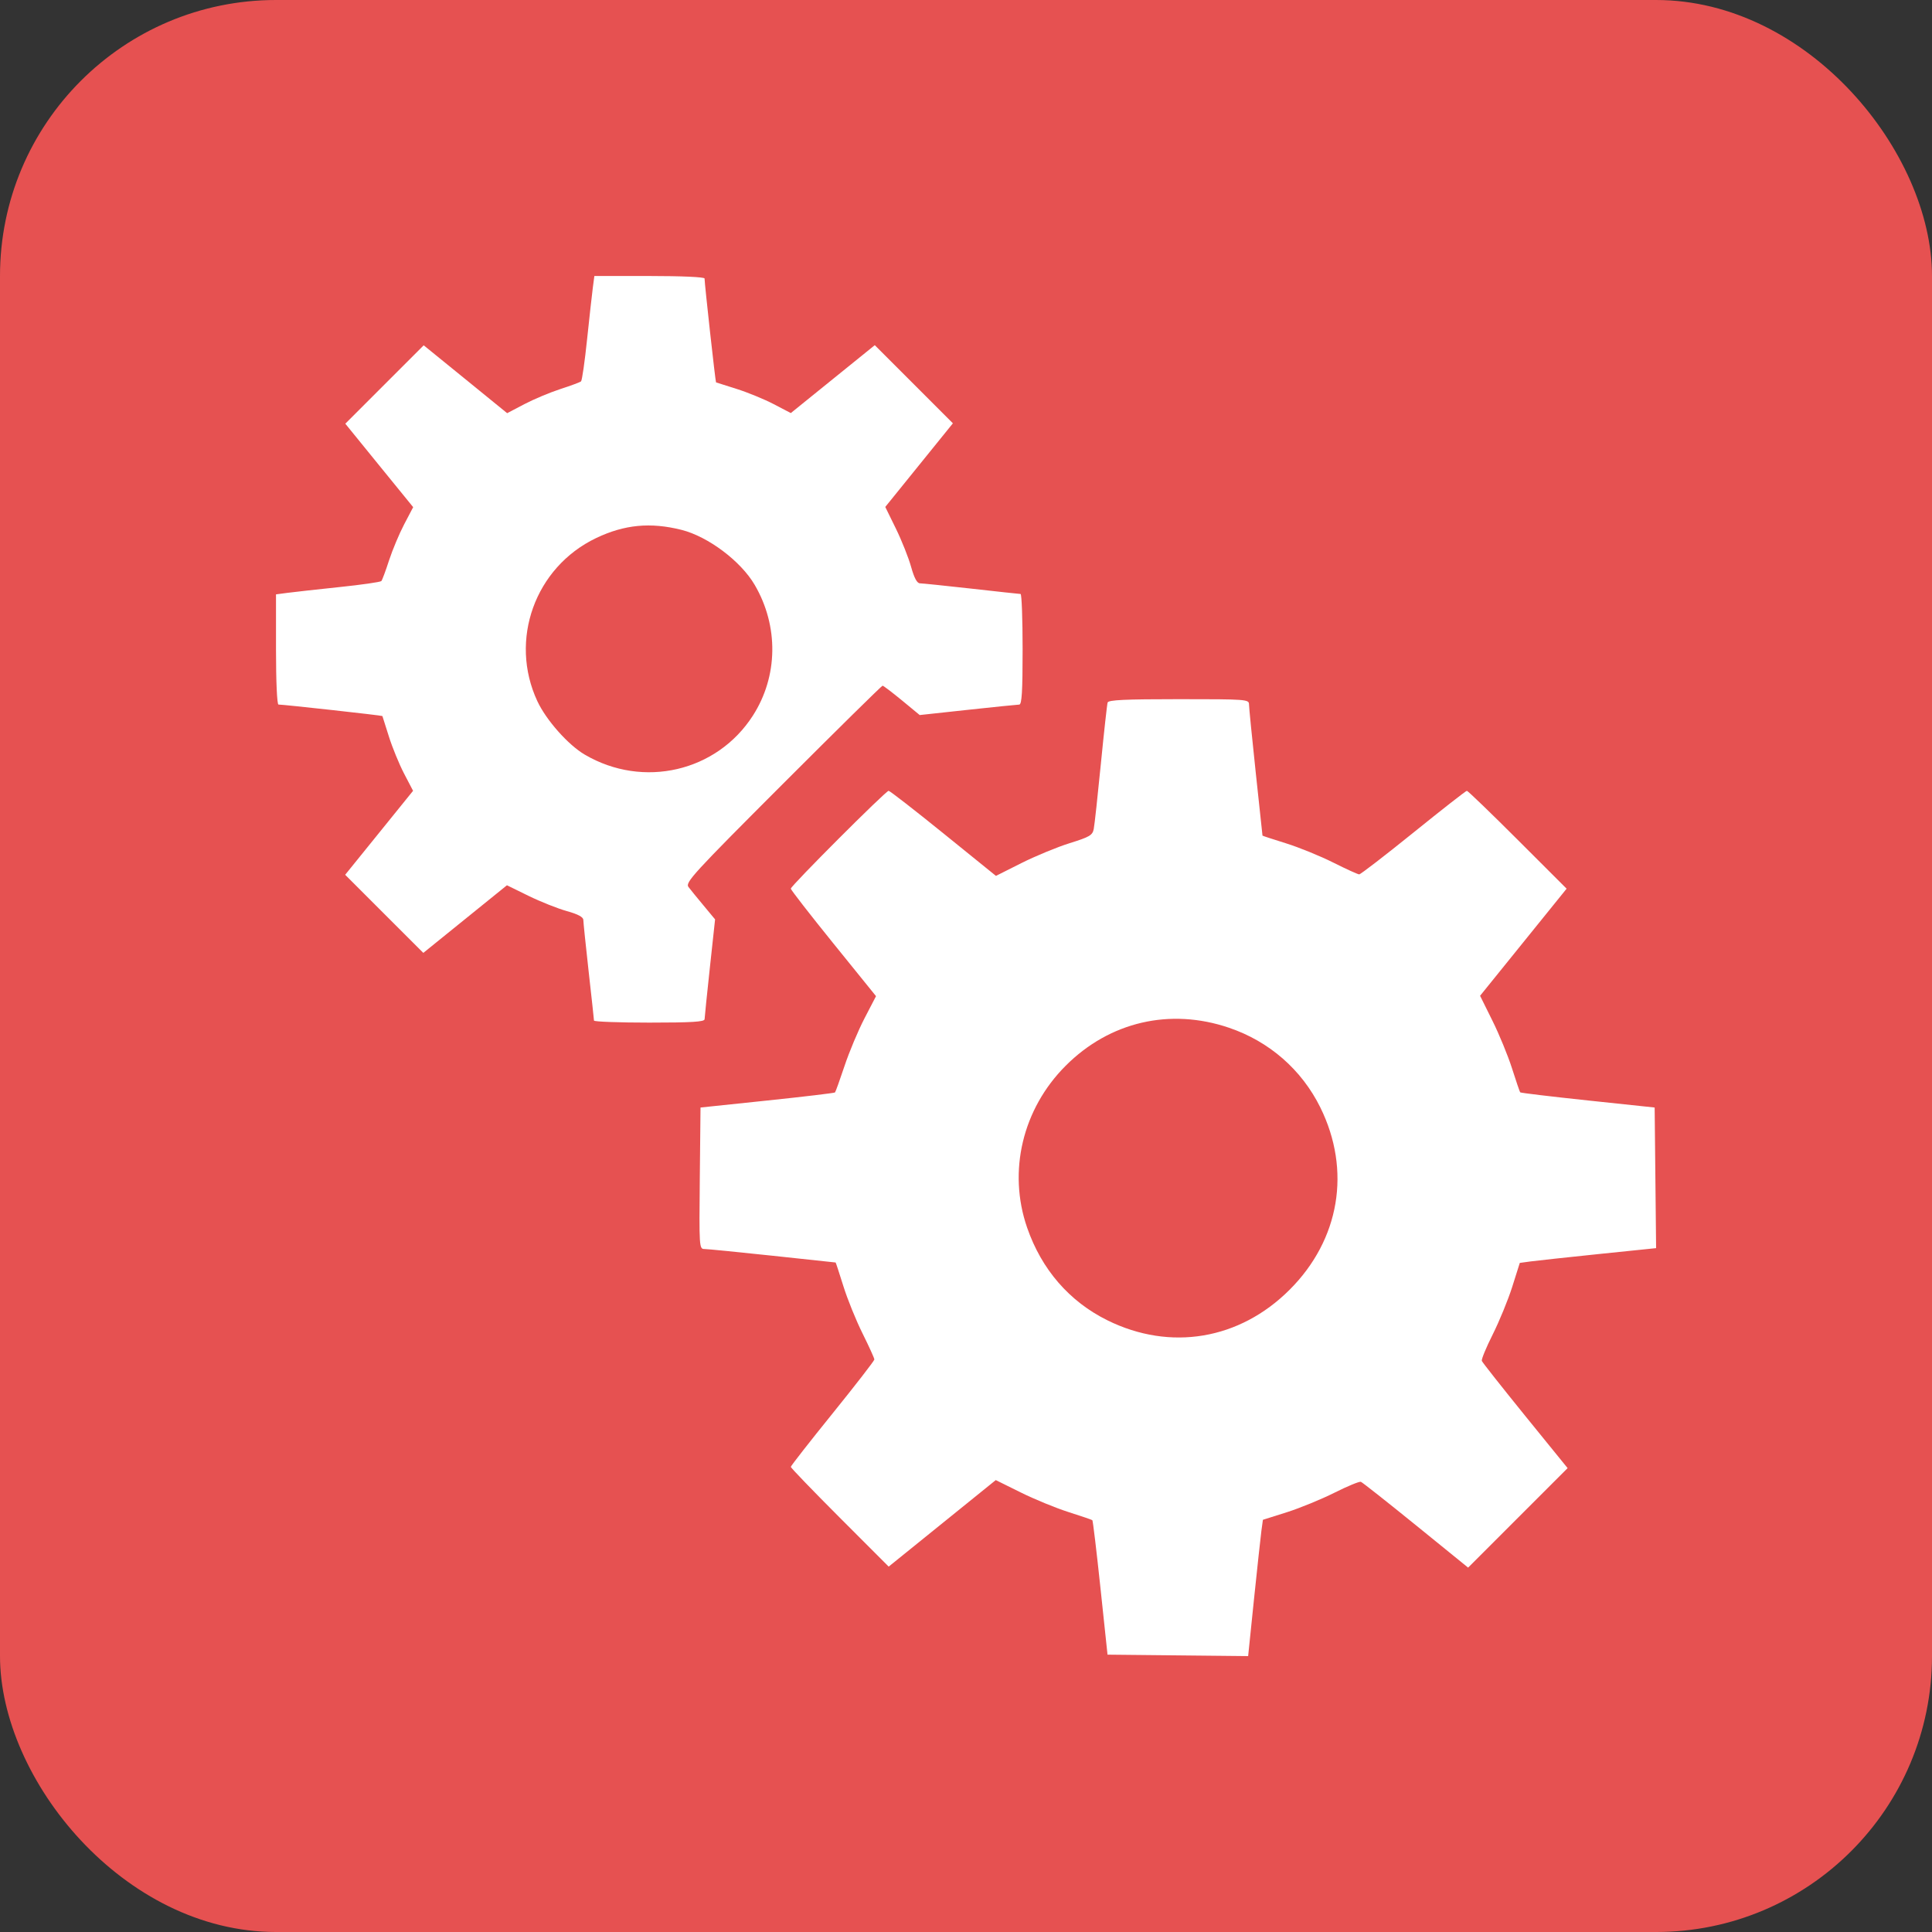 <?xml version="1.0" encoding="UTF-8"?> <svg xmlns="http://www.w3.org/2000/svg" width="56" height="56" viewBox="0 0 56 56" fill="none"><rect x="0" y="0" width="56" height="56" fill="#333333" stroke="none"/><rect width="56" height="56" rx="8" fill="#E65151"></rect><g clip-path="url(#clip0_100_822)"><path fill-rule="evenodd" clip-rule="evenodd" d="M17.184 8.332C17.16 8.515 17.085 9.191 17.017 9.836C16.95 10.48 16.871 11.029 16.842 11.054C16.813 11.079 16.543 11.18 16.242 11.277C15.941 11.375 15.471 11.572 15.198 11.715L14.7 11.976L13.491 10.992L12.281 10.009L11.145 11.145L10.009 12.281L10.992 13.491L11.976 14.7L11.715 15.198C11.572 15.471 11.375 15.941 11.277 16.242C11.18 16.543 11.079 16.813 11.054 16.842C11.029 16.871 10.48 16.95 9.836 17.017C9.191 17.085 8.515 17.16 8.332 17.184L8 17.228V18.825C8 19.751 8.03 20.422 8.072 20.422C8.224 20.422 11.075 20.737 11.084 20.755C11.088 20.765 11.173 21.032 11.272 21.348C11.371 21.663 11.569 22.147 11.712 22.422L11.973 22.922L10.989 24.139L10.005 25.356L11.137 26.488L12.27 27.62L13.482 26.64L14.694 25.66L15.322 25.968C15.668 26.137 16.166 26.335 16.428 26.408C16.755 26.499 16.907 26.581 16.908 26.665C16.909 26.733 16.978 27.404 17.062 28.156C17.147 28.908 17.216 29.55 17.217 29.582C17.218 29.614 17.939 29.641 18.82 29.641C20.049 29.641 20.422 29.618 20.423 29.543C20.424 29.489 20.493 28.816 20.576 28.047L20.727 26.649L20.396 26.25C20.213 26.031 20.015 25.788 19.956 25.71C19.856 25.58 20.089 25.326 22.693 22.721C24.258 21.156 25.558 19.875 25.582 19.875C25.606 19.875 25.858 20.067 26.142 20.3L26.658 20.726L28.052 20.575C28.818 20.492 29.489 20.424 29.543 20.423C29.618 20.422 29.641 20.049 29.641 18.82C29.641 17.939 29.614 17.218 29.582 17.217C29.55 17.216 28.908 17.147 28.156 17.062C27.404 16.978 26.733 16.909 26.665 16.908C26.581 16.907 26.499 16.755 26.408 16.428C26.335 16.166 26.137 15.668 25.968 15.322L25.66 14.694L26.64 13.482L27.62 12.27L26.488 11.137L25.356 10.005L24.139 10.989L22.922 11.973L22.422 11.712C22.147 11.569 21.663 11.371 21.348 11.272C21.032 11.173 20.765 11.088 20.755 11.084C20.737 11.075 20.422 8.224 20.422 8.072C20.422 8.03 19.751 8 18.825 8H17.228L17.184 8.332ZM19.756 15.359C20.525 15.553 21.473 16.265 21.874 16.951C22.574 18.145 22.555 19.602 21.823 20.742C20.779 22.37 18.643 22.866 16.951 21.874C16.47 21.593 15.833 20.875 15.576 20.325C14.748 18.552 15.507 16.444 17.277 15.597C18.099 15.204 18.854 15.132 19.756 15.359ZM32.105 20.363C32.088 20.417 32 21.217 31.909 22.141C31.818 23.064 31.726 23.913 31.703 24.027C31.668 24.21 31.585 24.259 31.007 24.439C30.647 24.551 30.018 24.811 29.61 25.015L28.868 25.388L27.344 24.155C26.506 23.477 25.791 22.922 25.757 22.922C25.675 22.922 22.922 25.677 22.922 25.758C22.922 25.792 23.478 26.507 24.157 27.347L25.392 28.874L25.059 29.515C24.876 29.868 24.615 30.489 24.48 30.895C24.344 31.301 24.22 31.647 24.203 31.665C24.187 31.682 23.303 31.788 22.239 31.899L20.305 32.102L20.284 34.152C20.264 36.143 20.267 36.203 20.416 36.203C20.5 36.203 21.388 36.291 22.39 36.398C23.392 36.506 24.215 36.594 24.221 36.594C24.227 36.594 24.327 36.901 24.445 37.277C24.562 37.653 24.812 38.271 25.001 38.65C25.189 39.029 25.344 39.369 25.344 39.405C25.344 39.441 24.799 40.144 24.133 40.969C23.467 41.793 22.922 42.49 22.922 42.518C22.922 42.546 23.56 43.208 24.34 43.989L25.759 45.409L27.311 44.155L28.863 42.901L29.584 43.258C29.98 43.455 30.604 43.711 30.969 43.827C31.334 43.943 31.646 44.05 31.662 44.063C31.679 44.077 31.784 44.959 31.897 46.024L32.102 47.961L34.14 47.982L36.178 48.003L36.349 46.341C36.444 45.427 36.54 44.538 36.563 44.366L36.606 44.052L37.299 43.833C37.68 43.712 38.301 43.457 38.68 43.267C39.058 43.077 39.403 42.935 39.446 42.951C39.49 42.968 40.207 43.534 41.04 44.209L42.554 45.438L43.996 43.996L45.438 42.554L44.209 41.04C43.534 40.207 42.968 39.49 42.951 39.446C42.935 39.403 43.077 39.058 43.267 38.68C43.457 38.301 43.712 37.68 43.833 37.299L44.052 36.606L44.366 36.563C44.538 36.54 45.427 36.444 46.341 36.349L48.003 36.178L47.982 34.14L47.961 32.102L46.024 31.897C44.959 31.784 44.077 31.679 44.063 31.662C44.05 31.646 43.943 31.334 43.827 30.969C43.711 30.604 43.455 29.98 43.258 29.584L42.901 28.863L44.155 27.311L45.409 25.759L43.989 24.34C43.208 23.56 42.546 22.922 42.518 22.922C42.49 22.922 41.793 23.467 40.969 24.133C40.144 24.799 39.437 25.344 39.397 25.344C39.358 25.344 39.017 25.189 38.641 25C38.264 24.811 37.65 24.561 37.275 24.444C36.9 24.327 36.594 24.227 36.594 24.221C36.594 24.215 36.506 23.392 36.398 22.39C36.291 21.388 36.203 20.501 36.203 20.417C36.203 20.271 36.13 20.266 34.169 20.266C32.611 20.266 32.129 20.288 32.105 20.363ZM35.621 29.789C36.788 30.184 37.729 31.005 38.27 32.099C39.171 33.924 38.834 35.93 37.382 37.382C35.93 38.834 33.924 39.171 32.099 38.27C30.995 37.724 30.19 36.795 29.771 35.582C29.207 33.951 29.639 32.141 30.89 30.89C32.163 29.616 33.911 29.209 35.621 29.789Z" fill="white"></path></g><defs><clipPath id="clip0_100_822"><rect width="40" height="40" fill="white" transform="translate(8 8)"></rect></clipPath></defs></svg> 